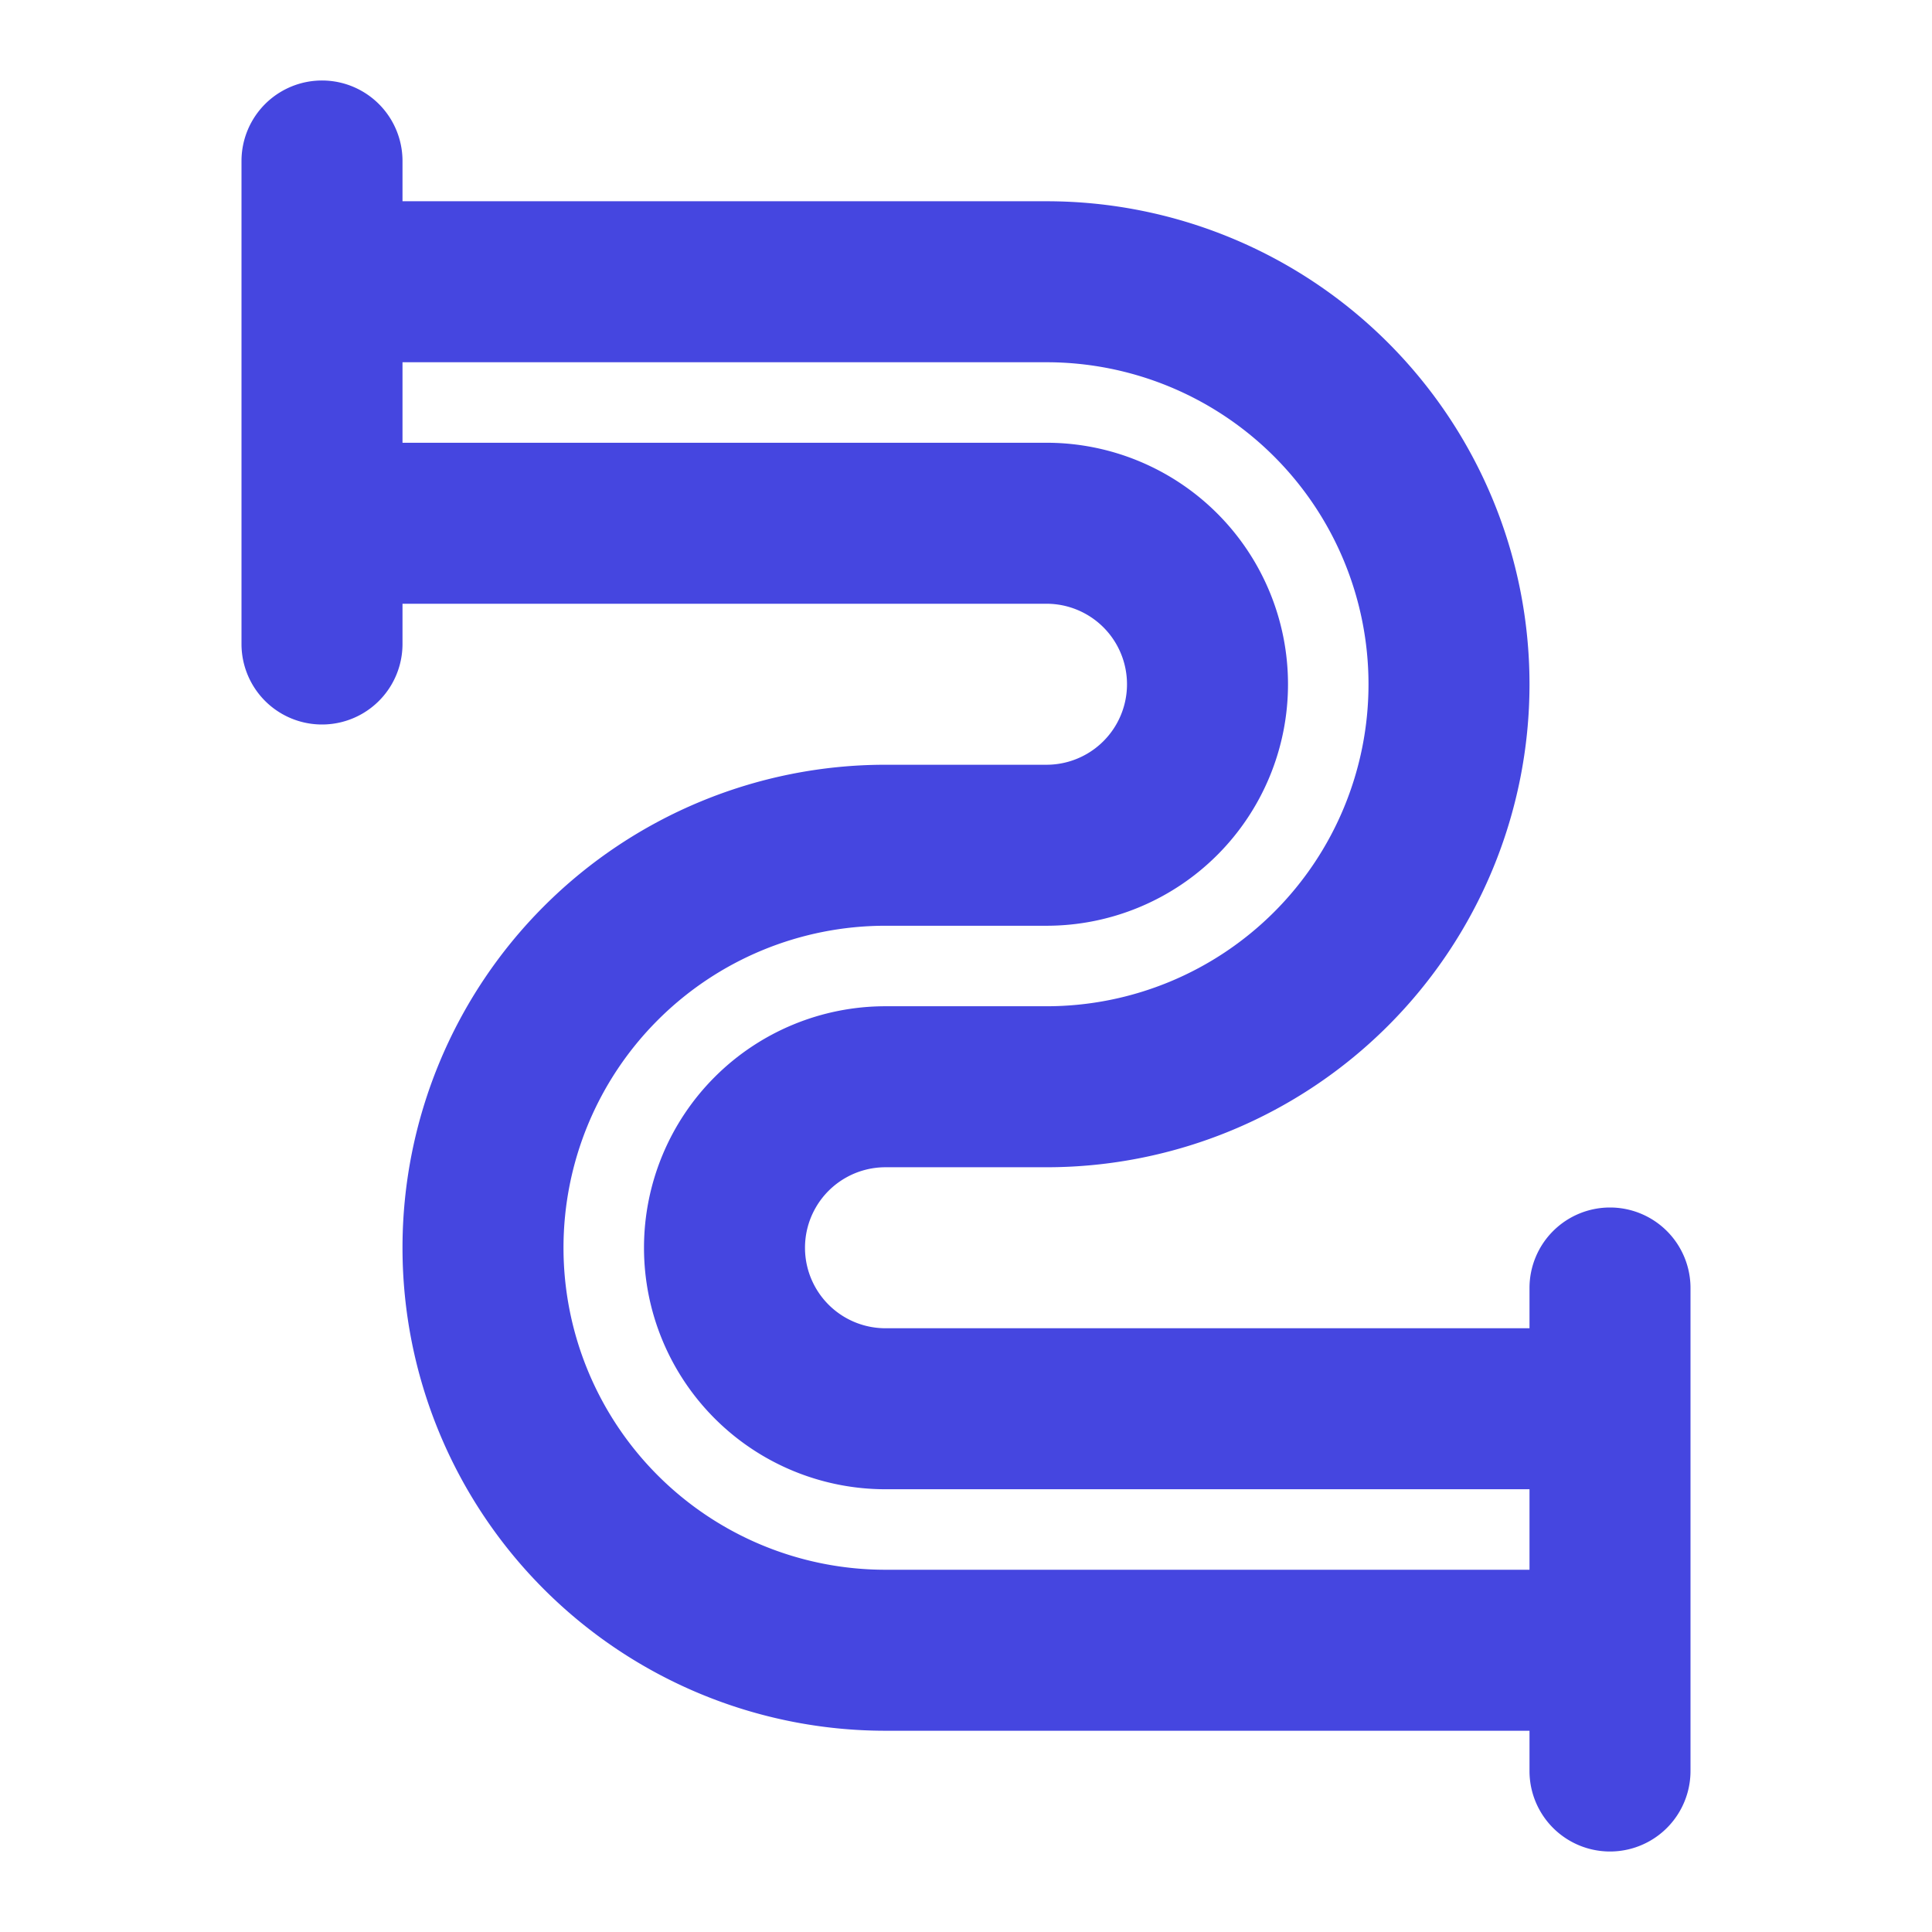 <svg xmlns="http://www.w3.org/2000/svg" width="48" height="48" viewBox="0 0 48 48">
  <g id="Group_25" data-name="Group 25" transform="translate(-675 -311)">
    <g id="Layer_2" data-name="Layer 2" transform="translate(675 311)">
      <g id="invisible_box" data-name="invisible box">
        <rect id="Rectangle_25" data-name="Rectangle 25" width="48" height="48" fill="none"/>
      </g>
      <g id="icons_Q2" data-name="icons Q2">
        <path id="Path_158" data-name="Path 158" d="M40,30a2,2,0,0,0-2,2v1H22a2,2,0,0,1,0-4h4A12,12,0,0,0,26,5H10V4A2,2,0,0,0,6,4V16a2,2,0,0,0,4,0V15H26a2,2,0,0,1,0,4H22a12,12,0,1,0,0,24H38v1a2,2,0,0,0,4,0V32A2,2,0,0,0,40,30ZM22,39a8,8,0,0,1,0-16h4a6,6,0,0,0,0-12H10V9H26a8,8,0,0,1,0,16H22a6,6,0,1,0,0,12H38v2Z" fill="#4546e0"/>
      </g>
    </g>
  </g>
</svg>
